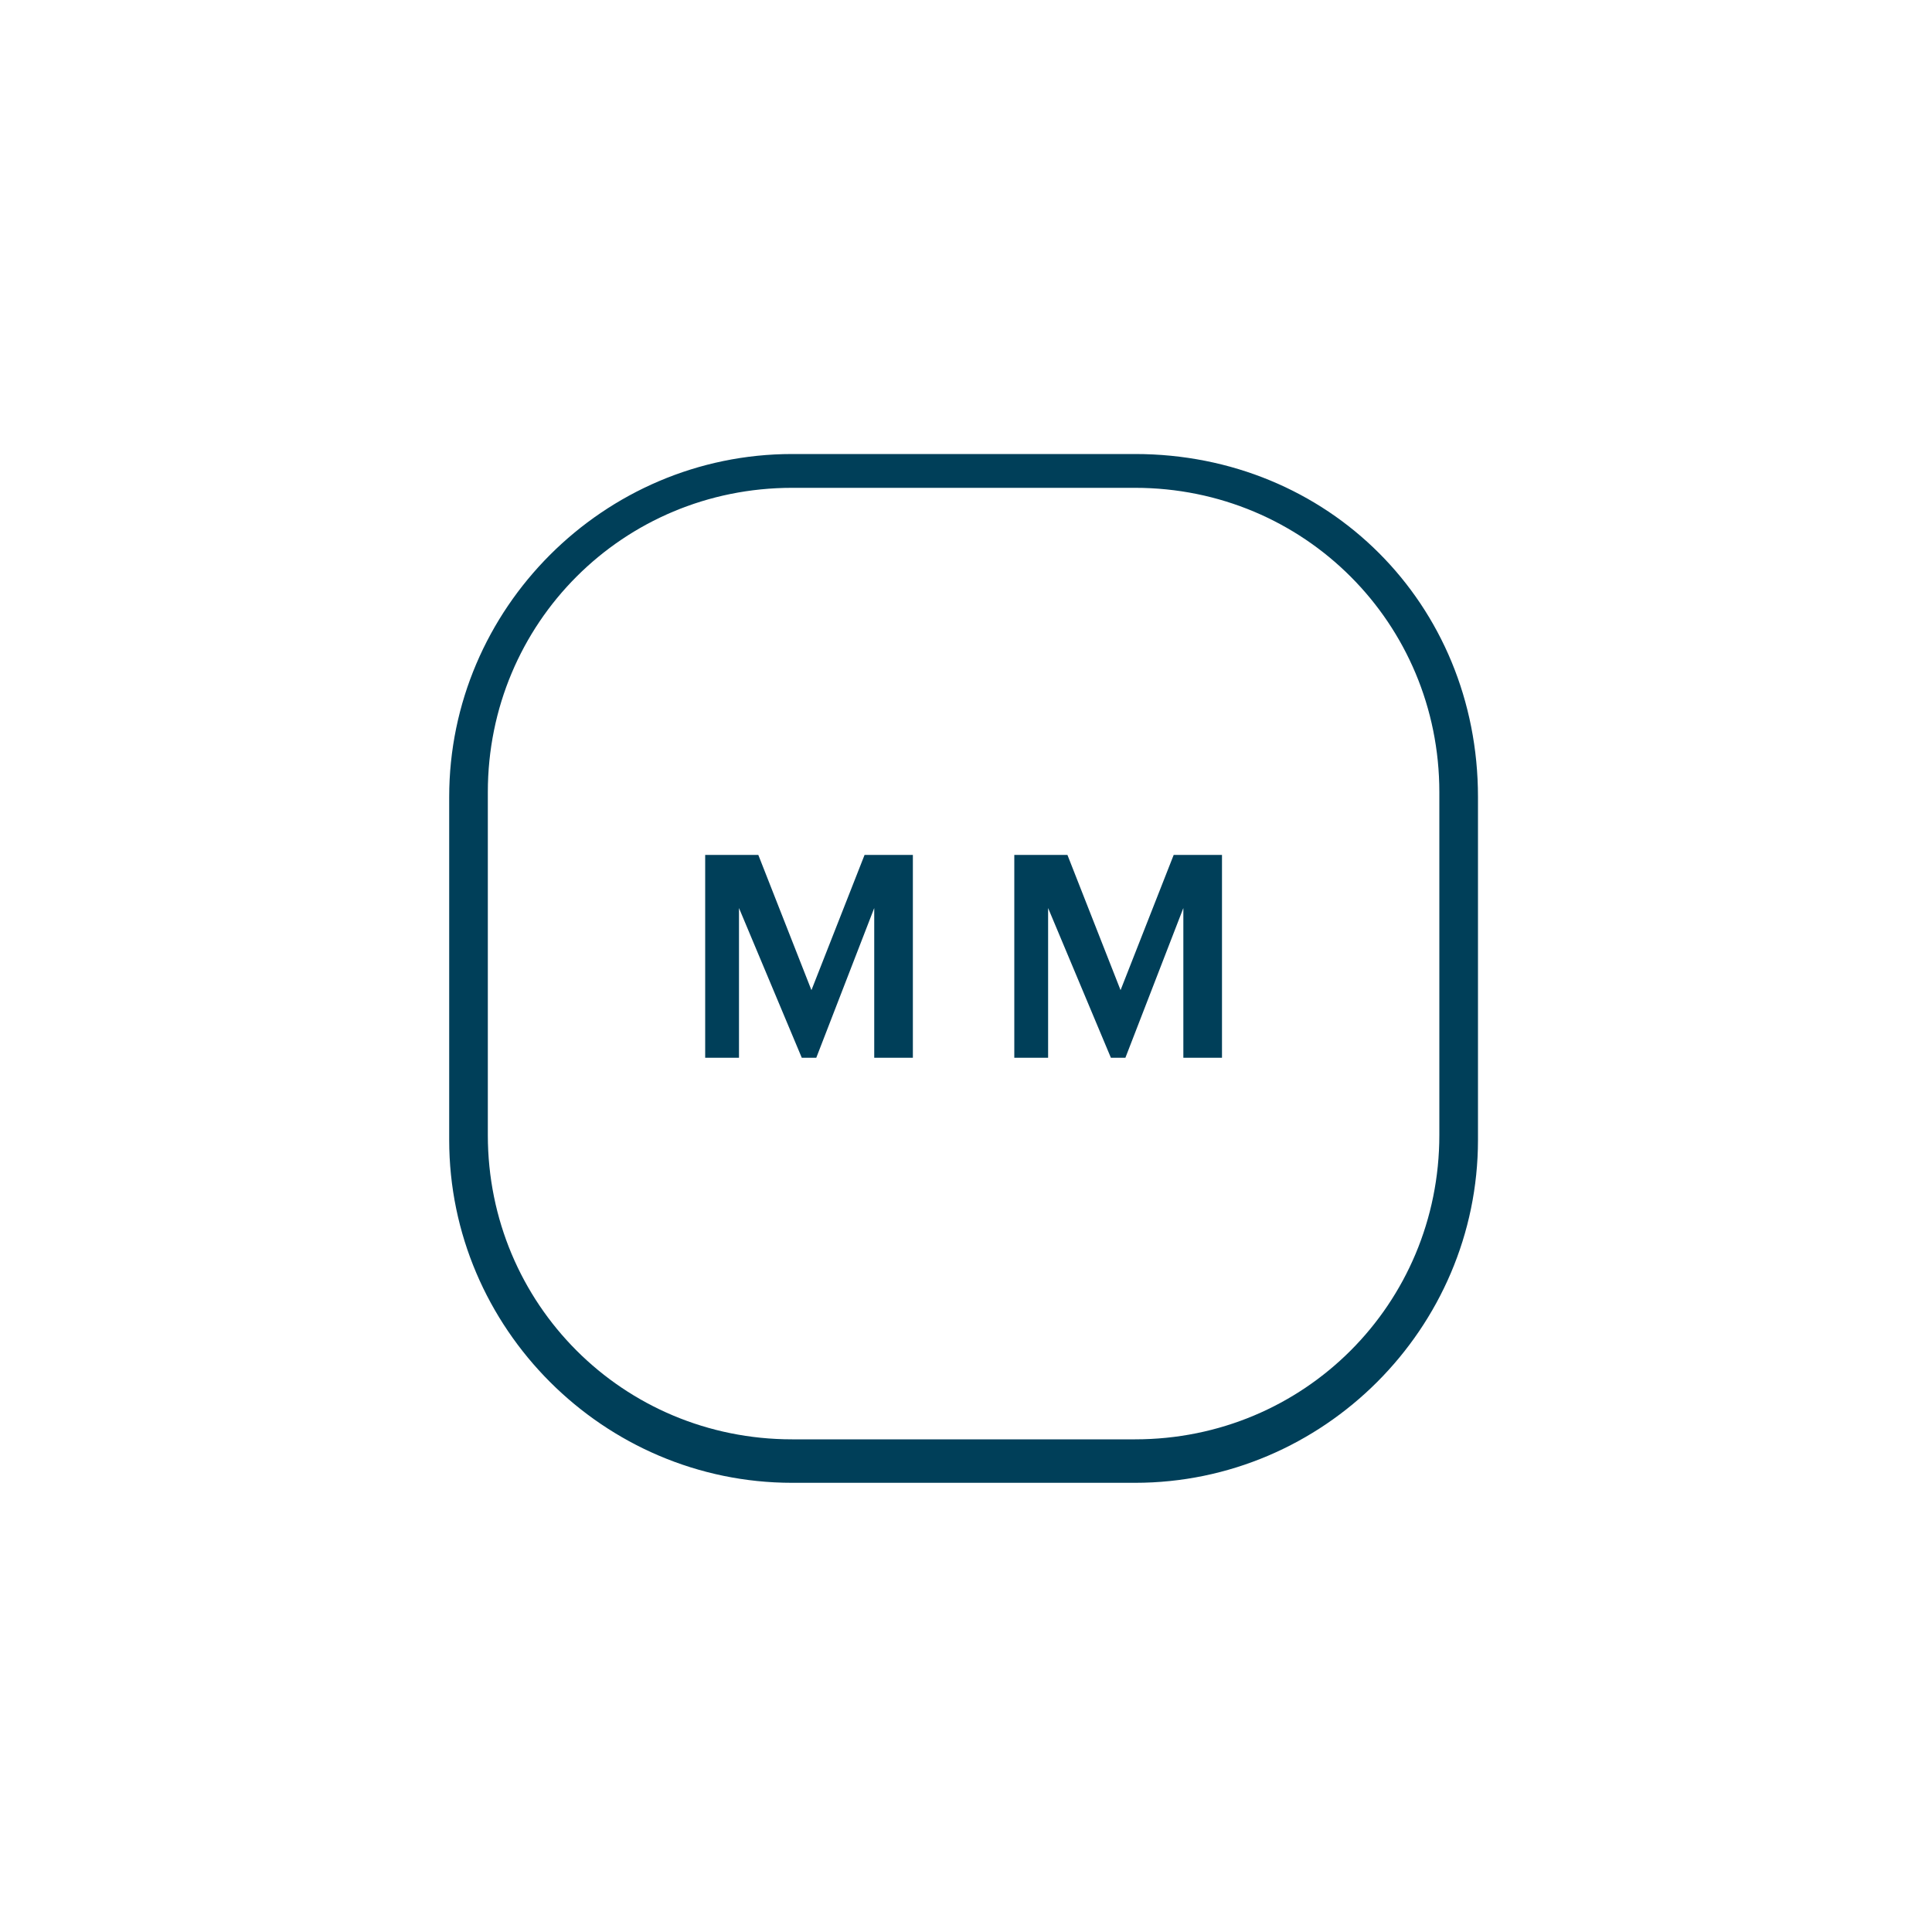 <?xml version="1.0" encoding="utf-8"?>
<!-- Generator: Adobe Illustrator 24.0.1, SVG Export Plug-In . SVG Version: 6.00 Build 0)  -->
<svg version="1.1" id="Layer_1" xmlns="http://www.w3.org/2000/svg" xmlns:xlink="http://www.w3.org/1999/xlink" x="0px" y="0px"
	 viewBox="0 0 40 40" style="enable-background:new 0 0 40 40;" xml:space="preserve">
<style type="text/css">
	.st0{fill:#003F59;}
</style>
<title>2020-04_Paper Icon SVG</title>
<g>
	<g>
		<g>
			<path class="st0" d="M23.5,10.1c3.5,0,6.3,2.8,6.3,6.3v7.1c0,3.5-2.8,6.3-6.3,6.3h-7.1c-3.5,0-6.3-2.8-6.3-6.3v-7.1
				c0-3.5,2.8-6.3,6.3-6.3H23.5 M23.5,9.4h-7.1c-3.9,0-7.1,3.2-7.1,7.1v7.1c0,3.9,3.2,7.1,7.1,7.1h7.1c3.9,0,7.1-3.2,7.1-7.1v-7.1
				C30.6,12.5,27.5,9.4,23.5,9.4L23.5,9.4z"/>
		</g>
		<g>
			<g>
				<path class="st0" d="M14.7,17.7h1l1.1,2.8l1.1-2.8h1v4.2h-0.8v-3.1l-1.2,3.1h-0.3l-1.3-3.1v3.1h-0.7V17.7z"/>
				<path class="st0" d="M21.1,17.7h1l1.1,2.8l1.1-2.8h1v4.2h-0.8v-3.1l-1.2,3.1H23l-1.3-3.1v3.1h-0.7V17.7z"/>
			</g>
		</g>
	</g>
</g>
</svg>
